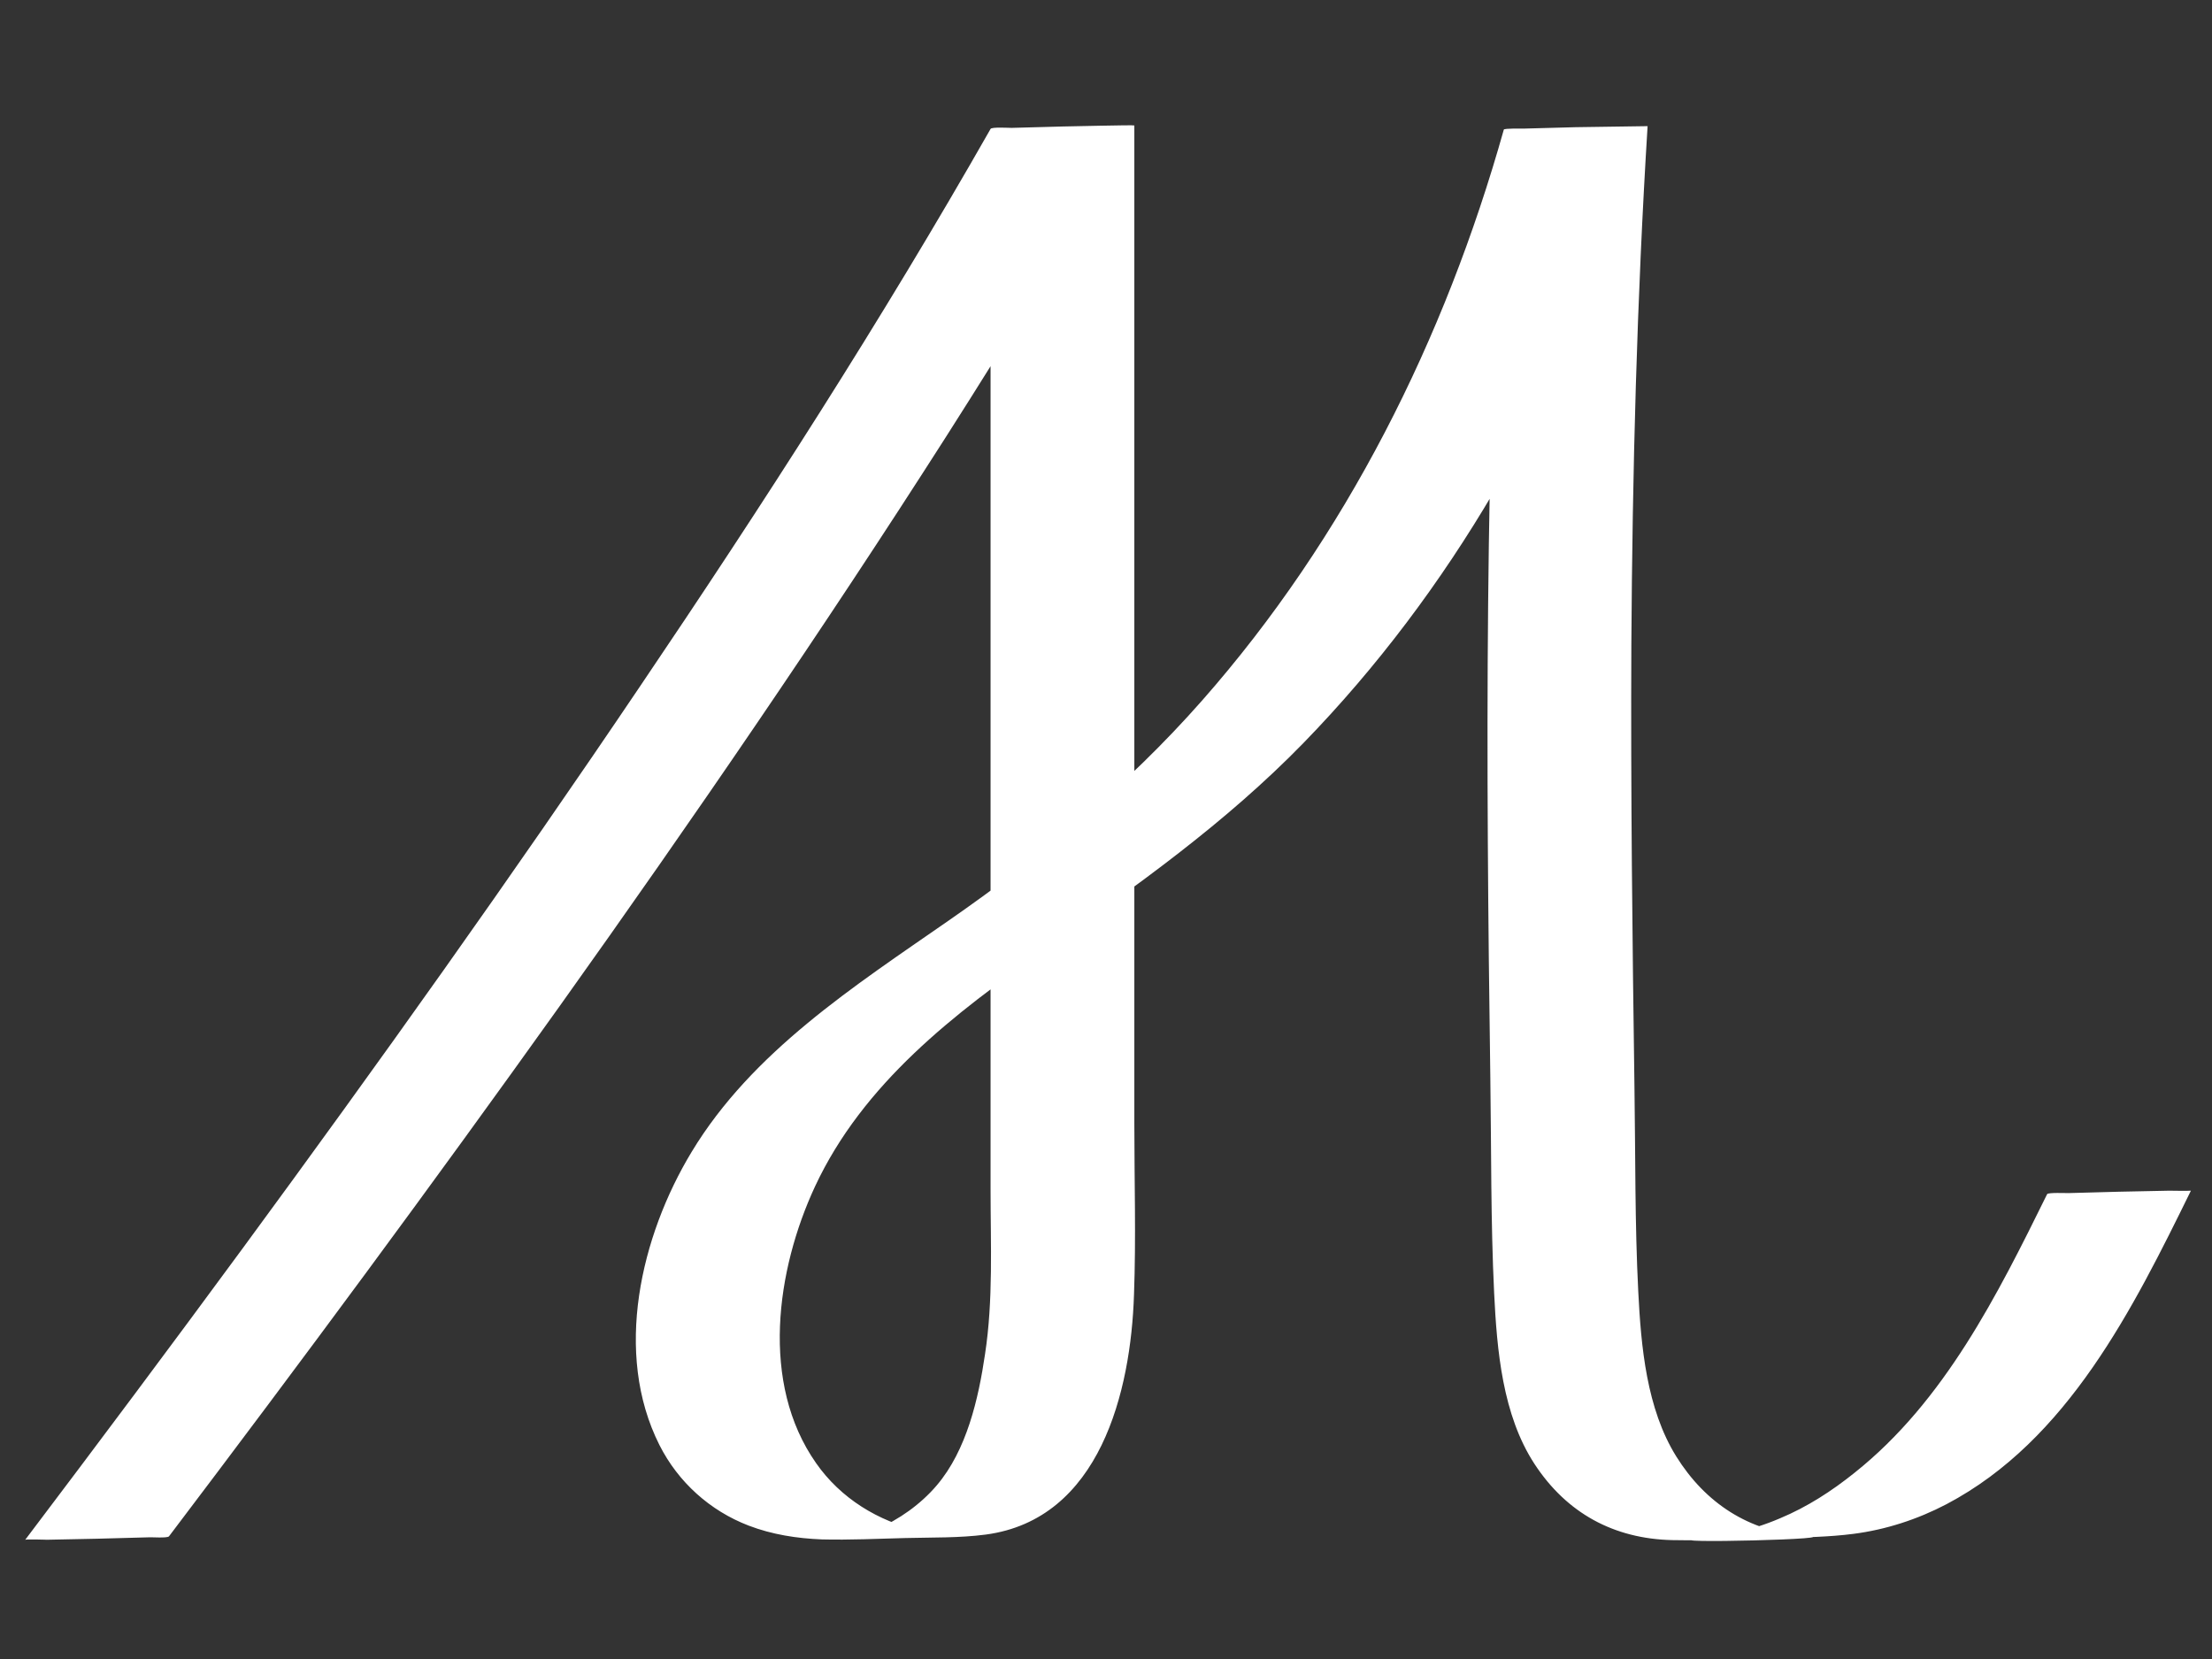 <?xml version="1.0" encoding="utf-8"?>
<!-- Generator: Adobe Illustrator 19.0.0, SVG Export Plug-In . SVG Version: 6.00 Build 0)  -->
<svg version="1.1" id="Ebene_1" xmlns="http://www.w3.org/2000/svg" xmlns:xlink="http://www.w3.org/1999/xlink" x="0px" y="0px"
	 viewBox="0 0 640 480" style="enable-background:new 0 0 640 480;" xml:space="preserve">
<rect x="0" y="0" width="640" height="480" fill="#333333" stroke="none"/>
<style type="text/css">
	.st0{fill:#FFFFFF;}
</style>
<g id="XMLID_210_">
	<g id="XMLID_12_">
		<path id="XMLID_16_" class="st0" d="M48.9,444.5c38.4-50.7,76.2-101.8,113.1-153.5c38.5-54,76-108.7,111.7-164.6
			c18.8-29.5,37.1-59.4,54.5-89.8c-13.9,0.4-27.7,0.7-41.6,1.1c0,68.2,0,136.4,0,204.6c0,34,0,67.9,0,101.9
			c0,15.8,0.8,31.9-1.6,47.6c-1.9,12.9-5.3,27.8-14,38c-4.6,5.4-10.9,9.9-17.5,12.7c-1.7,0.7-3.4,1.3-5.2,1.8
			c-0.8,0.2-1.6,0.4-2.3,0.6c-0.5,0.1-1.1,0.2-1.6,0.3c11.4-0.3,22.9-0.5,34.3-0.8c-4.2-0.2-8.3-0.6-12.5-1.5
			c-12.1-2.7-23-9.4-30.1-19.6c-16.2-23.1-11.5-55.9-0.3-80c13.9-29.8,40.3-50.1,66.7-68.5c26.3-18.4,52.1-36.7,74.6-59.8
			c42.8-44,73.6-98.4,92.9-156.5c2.4-7.3,4.7-14.6,6.7-22c-13.9,0.4-27.7,0.7-41.6,1.1c-5.6,91.4-5.2,182.9-3.9,274.4
			c0.3,20.7,0.1,41.4,1.1,62.1c0.8,16.5,2.4,35.3,11.7,49.5c9.3,14.2,22.9,21.6,39.8,22c10.4,0.2,20.8-0.3,31.2-0.6
			c7.1-0.2,14.2-0.3,21.2-1.2c9.4-1.2,18.6-4.2,27-8.6c35.1-18.5,54-56.7,70.7-90.7c-0.1,0.1-7,0-6.1,0c-4.9,0.1-9.8,0.2-14.7,0.3
			c-4.9,0.1-9.8,0.3-14.7,0.4c-0.8,0-5.8-0.2-6.1,0.3c-14.4,29.2-29.7,59.9-55.7,80.6c-6.6,5.3-13.7,9.9-21.6,13.2
			c-4.2,1.8-8.6,3.2-13.1,4.2c-2.1,0.5-4.3,0.9-6.5,1.2c-1.4,0.2-2.8,0.3-4.2,0.5c-13.6,1.5,46.5,0.1,30.8-0.9
			c-15.9-1.1-28.6-9.4-37-22.9c-8.6-13.8-10.2-31.8-11-47.7c-1-19.6-0.8-39.4-1.1-59.1c-0.6-42.7-1.1-85.4-0.9-128.1
			c0.3-50,1.6-100,4.7-150c0,0-19.2,0.3-20.8,0.3c-4.9,0.1-9.8,0.3-14.7,0.4c-0.7,0-6-0.1-6.1,0.3c-17,60.5-45.7,118-87.4,165.3
			c-21.6,24.5-46.5,45-73.3,63.6c-27.2,18.9-56.8,37.9-74.3,66.9c-14.7,24.3-22.7,58.2-9.3,84.8c5.4,10.7,14.6,19,25.8,23.3
			c6.8,2.6,13.9,3.7,21.2,4c8.1,0.2,16.2-0.2,24.2-0.4c7.7-0.2,15.6,0,23.2-1c33.1-4.4,42-41.5,42.9-69.4
			c0.6-16.4,0.1-32.9,0.1-49.4c0-17.4,0-34.8,0-52.1c0-70.7,0-141.4,0-212.2c0-8.2,0-16.4,0-24.6c0-0.2-19.3,0.3-20.8,0.3
			c-4.9,0.1-9.8,0.3-14.7,0.4c-0.8,0-5.8-0.3-6.1,0.3C255,92.8,220.6,146.2,185.1,198.7c-37.1,55-75.6,109-114.9,162.5
			c-20.8,28.3-41.8,56.4-62.9,84.3c0.2-0.2,6.8,0,6.1,0c4.9-0.1,9.8-0.2,14.7-0.3c4.9-0.1,9.8-0.3,14.7-0.4
			C43.7,444.7,48.4,445.1,48.9,444.5L48.9,444.5z"/>
	</g>
</g>
</svg>
